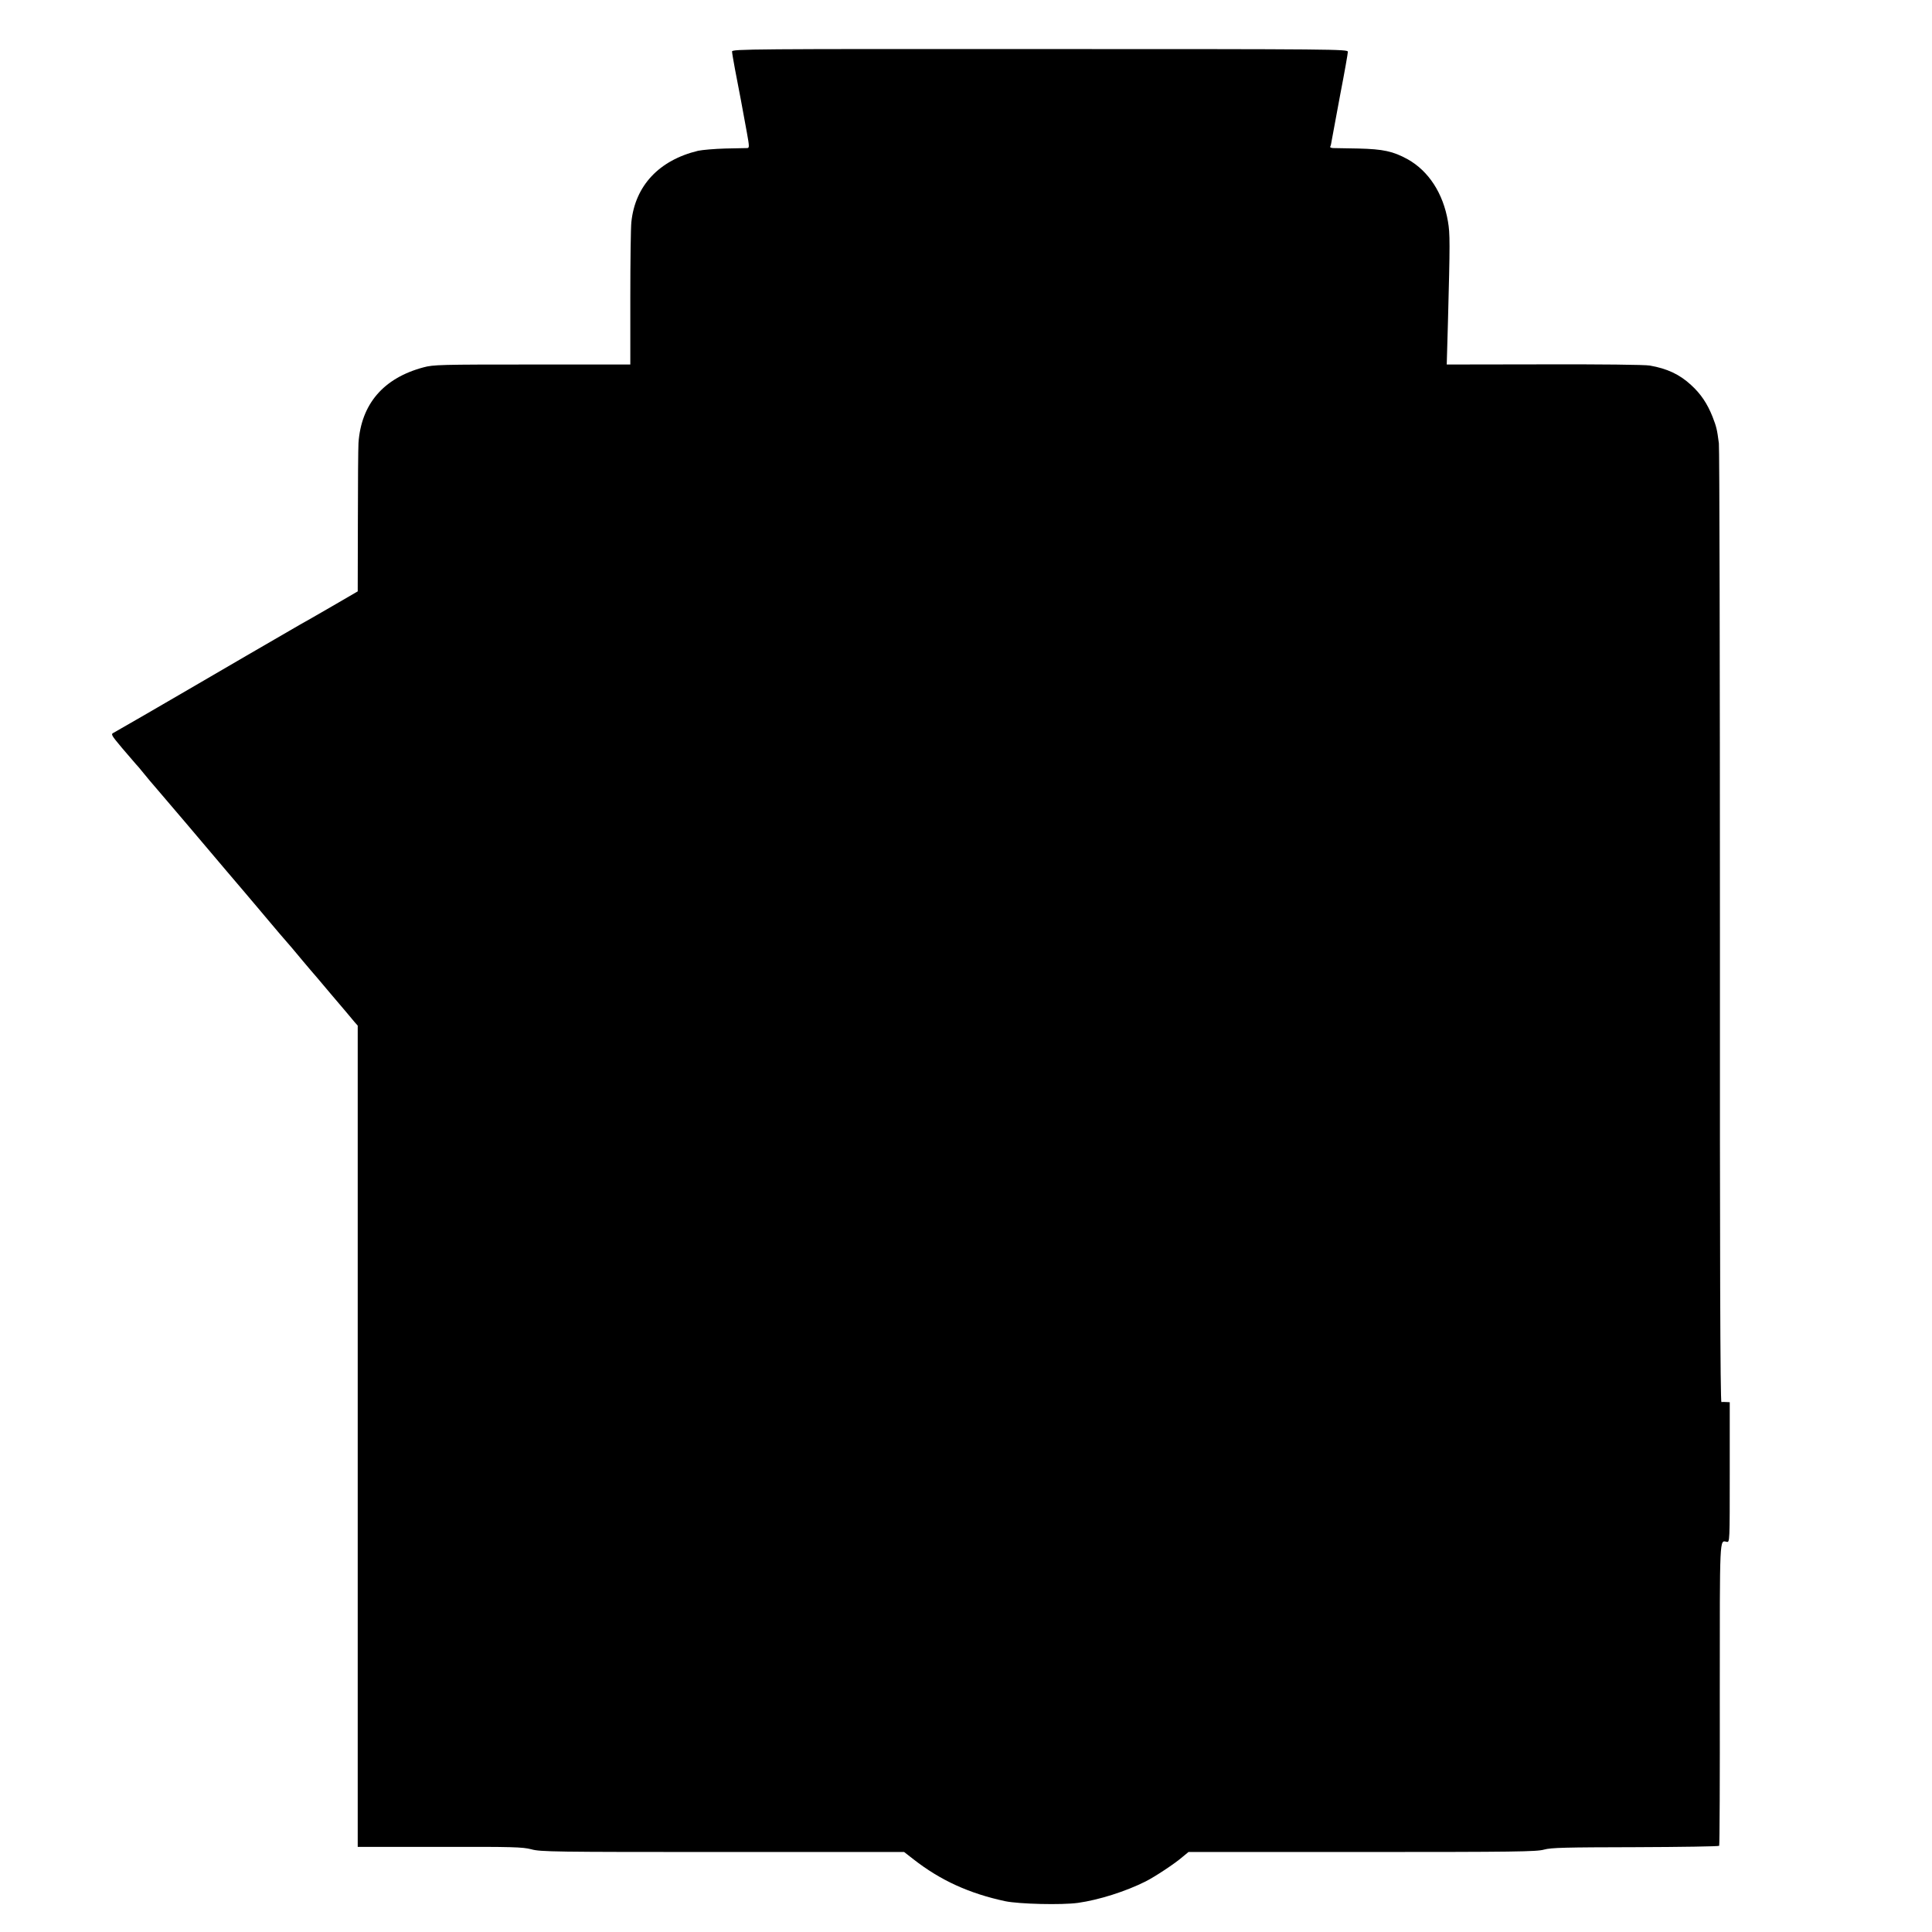 <?xml version="1.0" standalone="no"?>
<!DOCTYPE svg PUBLIC "-//W3C//DTD SVG 20010904//EN"
 "http://www.w3.org/TR/2001/REC-SVG-20010904/DTD/svg10.dtd">
<svg version="1.0" xmlns="http://www.w3.org/2000/svg"
 width="1280pt" height="1280pt" viewBox="0 0 1280 1280"
 preserveAspectRatio="xMidYMid meet">
<g transform="translate(0,1280) scale(0.1,-0.1)"
fill="#000000" stroke="none">
<path d="M4850 12459 c0 -9 9 -61 19 -115 24 -122 55 -287 79 -421 17 -93 17
-103 3 -104 -9 0 -74 -2 -146 -3 -71 -2 -152 -9 -180 -15 -258 -62 -417 -231
-442 -472 -4 -35 -7 -262 -7 -504 l0 -440 -651 0 c-605 0 -655 -1 -720 -19
-265 -71 -412 -243 -430 -501 -2 -33 -4 -268 -4 -522 l-1 -461 -172 -100 c-95
-55 -189 -109 -208 -119 -32 -18 -674 -391 -745 -433 -138 -81 -474 -275 -491
-284 -21 -10 -18 -15 54 -101 42 -49 83 -97 91 -106 9 -9 32 -36 51 -60 19
-24 62 -75 96 -114 51 -59 307 -360 451 -531 23 -27 51 -60 63 -74 12 -14 40
-47 63 -74 23 -28 58 -68 77 -91 19 -23 55 -65 80 -95 43 -52 107 -126 154
-180 12 -14 44 -52 71 -85 28 -33 52 -62 55 -65 3 -3 64 -74 135 -159 72 -84
140 -165 152 -180 l23 -26 0 -2721 0 -2720 543 0 c486 1 549 -1 607 -16 60
-17 153 -18 1267 -18 l1203 0 63 -49 c178 -139 369 -226 607 -277 92 -19 374
-26 482 -11 137 19 317 76 448 142 60 30 195 119 244 162 l40 33 1151 0 c1011
0 1157 2 1205 16 47 13 140 15 605 16 303 1 552 5 555 9 3 4 5 457 4 1008 0
1061 -2 1015 46 1006 20 -4 20 -2 20 461 l0 464 -22 1 c-13 1 -28 1 -33 0 -8
-1 -11 971 -10 3147 0 1731 -3 3173 -7 3205 -12 92 -16 109 -42 176 -35 88
-78 152 -143 211 -76 70 -158 108 -272 128 -32 6 -328 9 -700 8 l-646 -1 8
280 c14 528 14 587 0 668 -32 187 -128 334 -267 412 -97 53 -162 67 -326 71
-80 1 -155 3 -168 3 -13 1 -21 4 -19 9 3 4 8 25 11 47 4 22 29 158 56 302 28
144 50 270 50 280 0 17 -77 18 -2040 18 -1908 1 -2040 0 -2040 -16z"/>
</g>
</svg>
